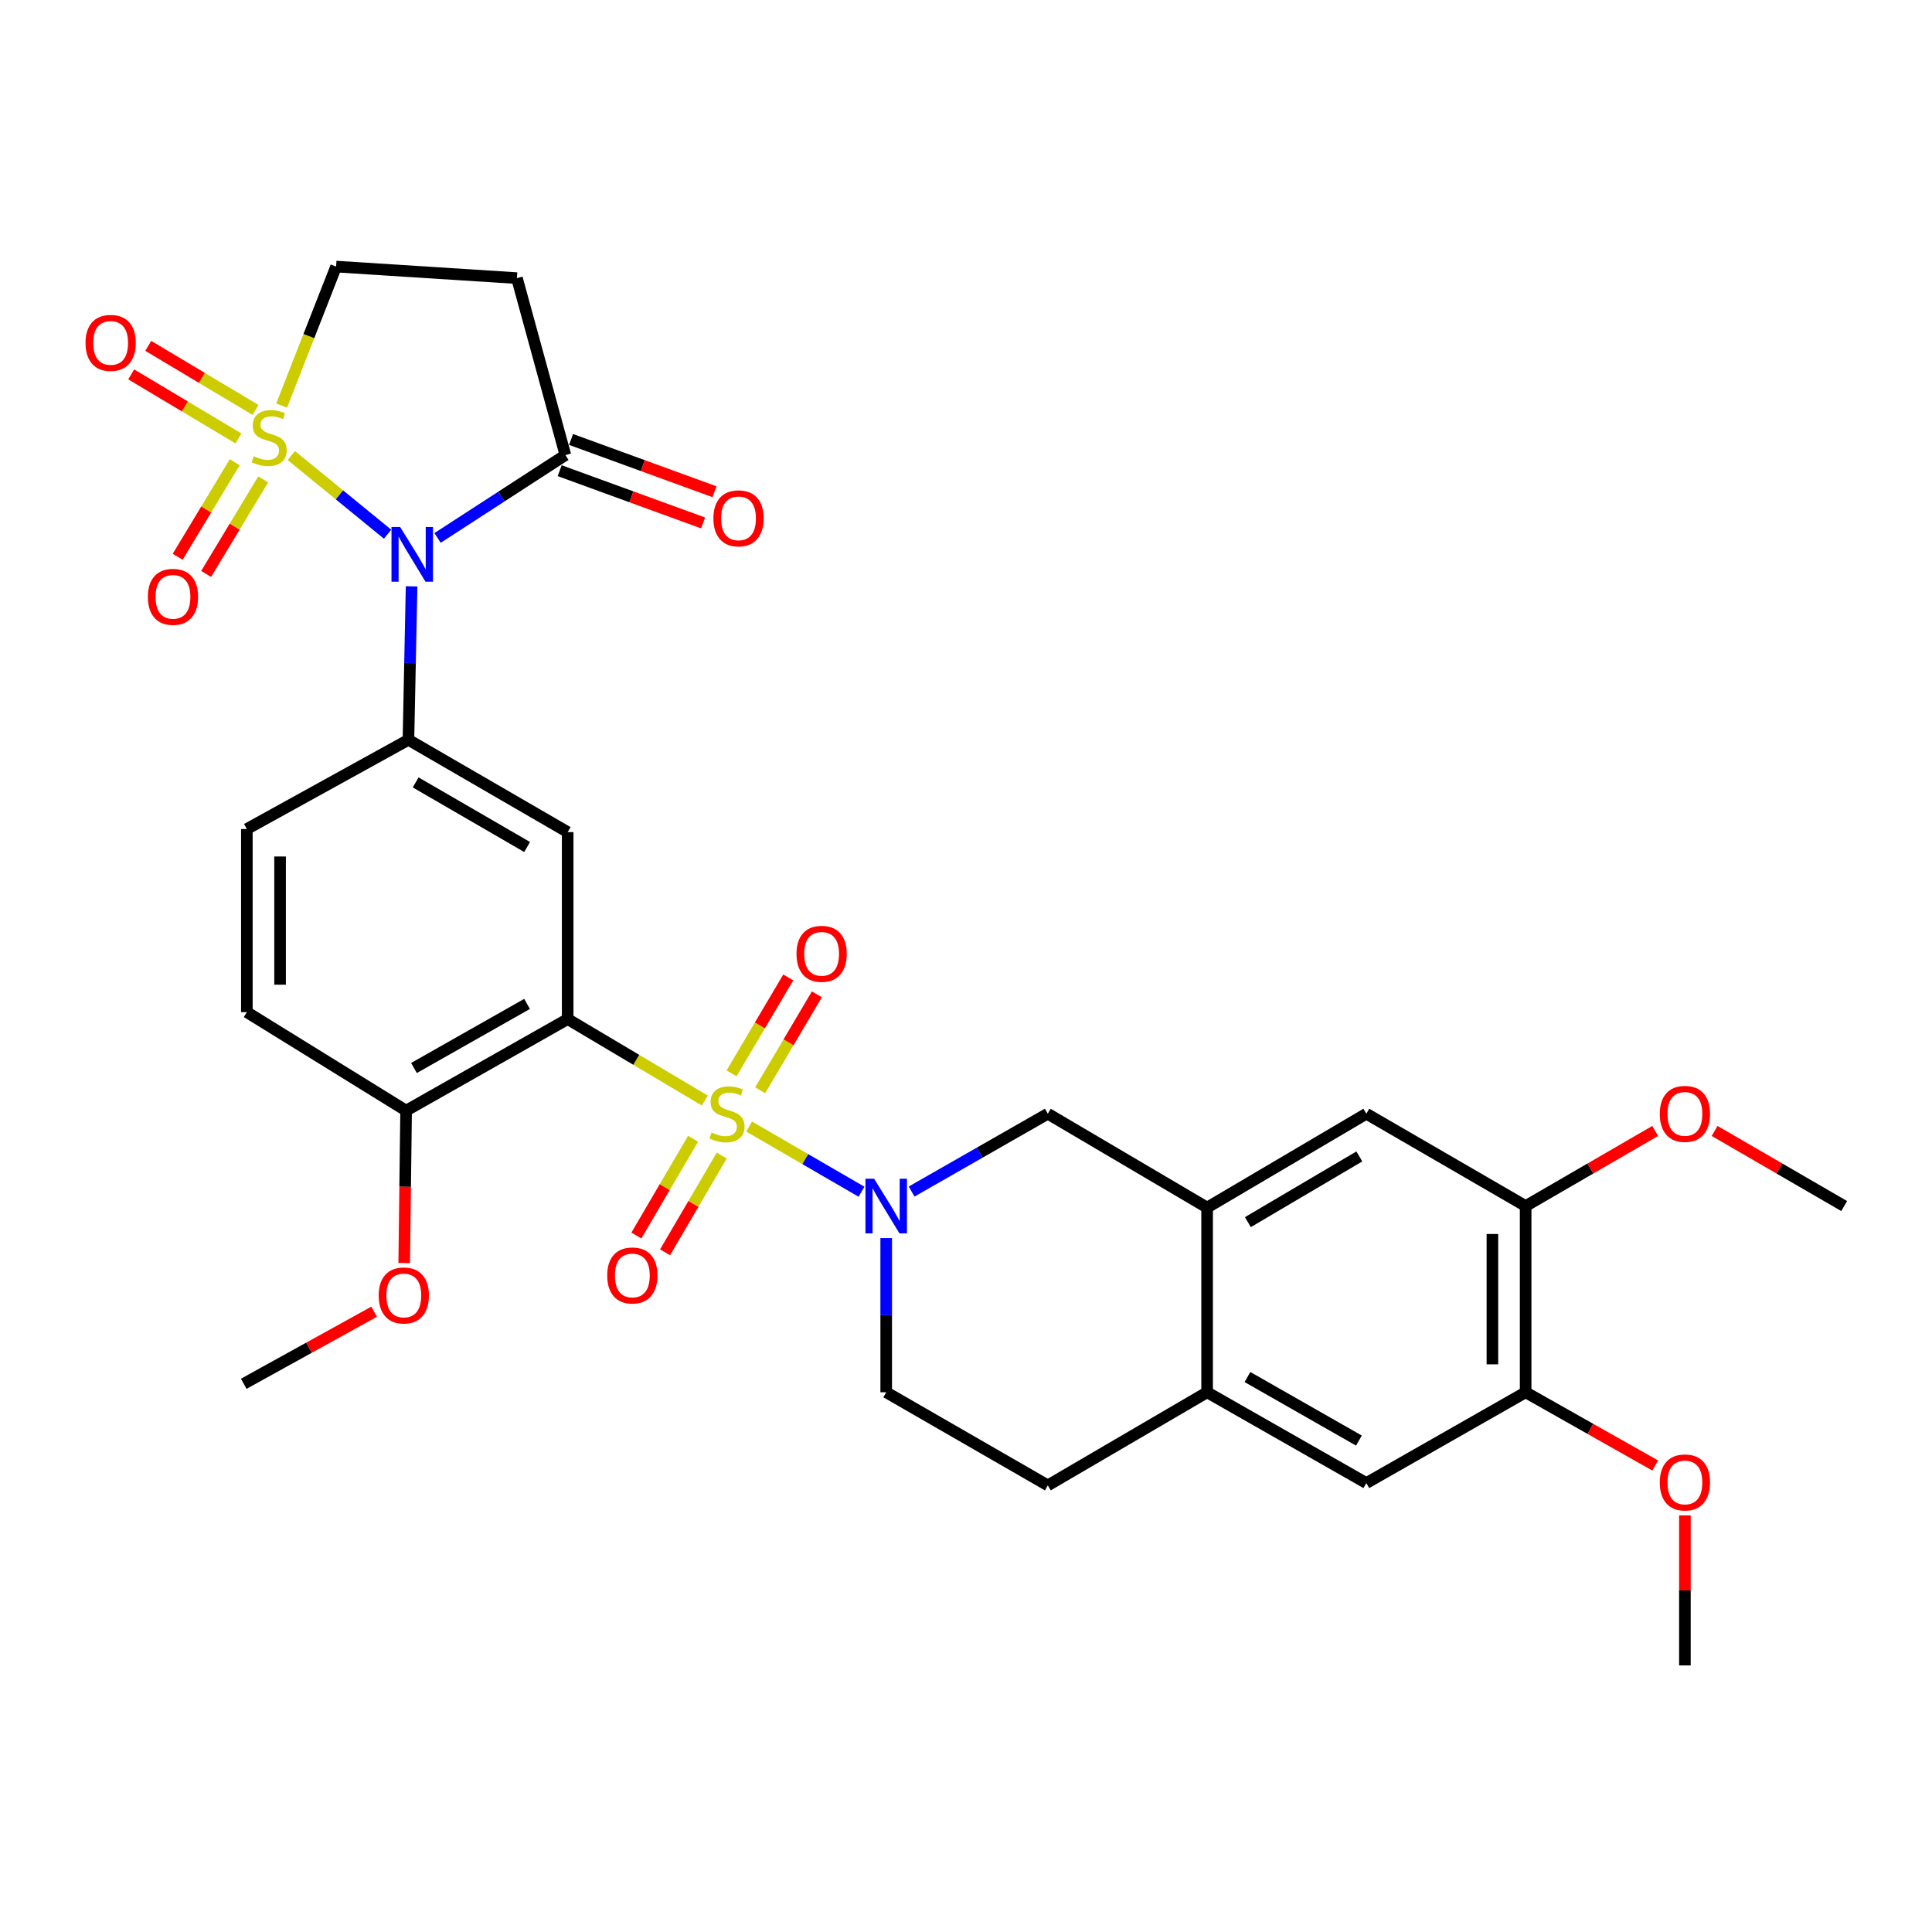 <?xml version='1.0' encoding='iso-8859-1'?>
<svg version='1.1' baseProfile='full'
              xmlns='http://www.w3.org/2000/svg'
                      xmlns:rdkit='http://www.rdkit.org/xml'
                      xmlns:xlink='http://www.w3.org/1999/xlink'
                  xml:space='preserve'
width='1000px' height='1000px' viewBox='0 0 1000 1000'>
<!-- END OF HEADER -->
<rect style='opacity:1.0;fill:#FFFFFF;stroke:none' width='1000' height='1000' x='0' y='0'> </rect>
<path class='bond-2' d='M 364.807,569.642 L 329.319,548.558' style='fill:none;fill-rule:evenodd;stroke:#CCCC00;stroke-width:6px;stroke-linecap:butt;stroke-linejoin:miter;stroke-opacity:1' />
<path class='bond-2' d='M 329.319,548.558 L 293.831,527.475' style='fill:none;fill-rule:evenodd;stroke:#000000;stroke-width:6px;stroke-linecap:butt;stroke-linejoin:miter;stroke-opacity:1' />
<path class='bond-3' d='M 387.746,583.108 L 416.827,599.972' style='fill:none;fill-rule:evenodd;stroke:#CCCC00;stroke-width:6px;stroke-linecap:butt;stroke-linejoin:miter;stroke-opacity:1' />
<path class='bond-3' d='M 416.827,599.972 L 445.909,616.836' style='fill:none;fill-rule:evenodd;stroke:#0000FF;stroke-width:6px;stroke-linecap:butt;stroke-linejoin:miter;stroke-opacity:1' />
<path class='bond-14' d='M 358.728,589.417 L 344.059,614.459' style='fill:none;fill-rule:evenodd;stroke:#CCCC00;stroke-width:6px;stroke-linecap:butt;stroke-linejoin:miter;stroke-opacity:1' />
<path class='bond-14' d='M 344.059,614.459 L 329.39,639.501' style='fill:none;fill-rule:evenodd;stroke:#FF0000;stroke-width:6px;stroke-linecap:butt;stroke-linejoin:miter;stroke-opacity:1' />
<path class='bond-14' d='M 373.57,598.111 L 358.902,623.153' style='fill:none;fill-rule:evenodd;stroke:#CCCC00;stroke-width:6px;stroke-linecap:butt;stroke-linejoin:miter;stroke-opacity:1' />
<path class='bond-14' d='M 358.902,623.153 L 344.233,648.195' style='fill:none;fill-rule:evenodd;stroke:#FF0000;stroke-width:6px;stroke-linecap:butt;stroke-linejoin:miter;stroke-opacity:1' />
<path class='bond-15' d='M 393.46,564.313 L 408.134,539.496' style='fill:none;fill-rule:evenodd;stroke:#CCCC00;stroke-width:6px;stroke-linecap:butt;stroke-linejoin:miter;stroke-opacity:1' />
<path class='bond-15' d='M 408.134,539.496 L 422.808,514.68' style='fill:none;fill-rule:evenodd;stroke:#FF0000;stroke-width:6px;stroke-linecap:butt;stroke-linejoin:miter;stroke-opacity:1' />
<path class='bond-15' d='M 378.653,555.557 L 393.327,530.741' style='fill:none;fill-rule:evenodd;stroke:#CCCC00;stroke-width:6px;stroke-linecap:butt;stroke-linejoin:miter;stroke-opacity:1' />
<path class='bond-15' d='M 393.327,530.741 L 408.001,505.925' style='fill:none;fill-rule:evenodd;stroke:#FF0000;stroke-width:6px;stroke-linecap:butt;stroke-linejoin:miter;stroke-opacity:1' />
<path class='bond-0' d='M 150.775,235.781 L 175.695,256.142' style='fill:none;fill-rule:evenodd;stroke:#CCCC00;stroke-width:6px;stroke-linecap:butt;stroke-linejoin:miter;stroke-opacity:1' />
<path class='bond-0' d='M 175.695,256.142 L 200.614,276.503' style='fill:none;fill-rule:evenodd;stroke:#0000FF;stroke-width:6px;stroke-linecap:butt;stroke-linejoin:miter;stroke-opacity:1' />
<path class='bond-10' d='M 145.769,209.914 L 159.867,173.948' style='fill:none;fill-rule:evenodd;stroke:#CCCC00;stroke-width:6px;stroke-linecap:butt;stroke-linejoin:miter;stroke-opacity:1' />
<path class='bond-10' d='M 159.867,173.948 L 173.965,137.982' style='fill:none;fill-rule:evenodd;stroke:#000000;stroke-width:6px;stroke-linecap:butt;stroke-linejoin:miter;stroke-opacity:1' />
<path class='bond-12' d='M 121.503,239.25 L 106.734,263.712' style='fill:none;fill-rule:evenodd;stroke:#CCCC00;stroke-width:6px;stroke-linecap:butt;stroke-linejoin:miter;stroke-opacity:1' />
<path class='bond-12' d='M 106.734,263.712 L 91.965,288.174' style='fill:none;fill-rule:evenodd;stroke:#FF0000;stroke-width:6px;stroke-linecap:butt;stroke-linejoin:miter;stroke-opacity:1' />
<path class='bond-12' d='M 136.229,248.141 L 121.46,272.603' style='fill:none;fill-rule:evenodd;stroke:#CCCC00;stroke-width:6px;stroke-linecap:butt;stroke-linejoin:miter;stroke-opacity:1' />
<path class='bond-12' d='M 121.46,272.603 L 106.691,297.065' style='fill:none;fill-rule:evenodd;stroke:#FF0000;stroke-width:6px;stroke-linecap:butt;stroke-linejoin:miter;stroke-opacity:1' />
<path class='bond-13' d='M 132.245,212.173 L 104.491,195.593' style='fill:none;fill-rule:evenodd;stroke:#CCCC00;stroke-width:6px;stroke-linecap:butt;stroke-linejoin:miter;stroke-opacity:1' />
<path class='bond-13' d='M 104.491,195.593 L 76.737,179.013' style='fill:none;fill-rule:evenodd;stroke:#FF0000;stroke-width:6px;stroke-linecap:butt;stroke-linejoin:miter;stroke-opacity:1' />
<path class='bond-13' d='M 123.424,226.94 L 95.669,210.36' style='fill:none;fill-rule:evenodd;stroke:#CCCC00;stroke-width:6px;stroke-linecap:butt;stroke-linejoin:miter;stroke-opacity:1' />
<path class='bond-13' d='M 95.669,210.36 L 67.915,193.78' style='fill:none;fill-rule:evenodd;stroke:#FF0000;stroke-width:6px;stroke-linecap:butt;stroke-linejoin:miter;stroke-opacity:1' />
<path class='bond-1' d='M 213.036,303.49 L 212.221,343.207' style='fill:none;fill-rule:evenodd;stroke:#0000FF;stroke-width:6px;stroke-linecap:butt;stroke-linejoin:miter;stroke-opacity:1' />
<path class='bond-1' d='M 212.221,343.207 L 211.407,382.924' style='fill:none;fill-rule:evenodd;stroke:#000000;stroke-width:6px;stroke-linecap:butt;stroke-linejoin:miter;stroke-opacity:1' />
<path class='bond-6' d='M 226.477,278.436 L 259.557,256.99' style='fill:none;fill-rule:evenodd;stroke:#0000FF;stroke-width:6px;stroke-linecap:butt;stroke-linejoin:miter;stroke-opacity:1' />
<path class='bond-6' d='M 259.557,256.99 L 292.637,235.544' style='fill:none;fill-rule:evenodd;stroke:#000000;stroke-width:6px;stroke-linecap:butt;stroke-linejoin:miter;stroke-opacity:1' />
<path class='bond-5' d='M 293.831,527.475 L 293.831,430.697' style='fill:none;fill-rule:evenodd;stroke:#000000;stroke-width:6px;stroke-linecap:butt;stroke-linejoin:miter;stroke-opacity:1' />
<path class='bond-17' d='M 293.831,527.475 L 210.203,574.865' style='fill:none;fill-rule:evenodd;stroke:#000000;stroke-width:6px;stroke-linecap:butt;stroke-linejoin:miter;stroke-opacity:1' />
<path class='bond-17' d='M 272.806,519.618 L 214.266,552.791' style='fill:none;fill-rule:evenodd;stroke:#000000;stroke-width:6px;stroke-linecap:butt;stroke-linejoin:miter;stroke-opacity:1' />
<path class='bond-8' d='M 471.848,616.741 L 507.097,596.601' style='fill:none;fill-rule:evenodd;stroke:#0000FF;stroke-width:6px;stroke-linecap:butt;stroke-linejoin:miter;stroke-opacity:1' />
<path class='bond-8' d='M 507.097,596.601 L 542.347,576.461' style='fill:none;fill-rule:evenodd;stroke:#000000;stroke-width:6px;stroke-linecap:butt;stroke-linejoin:miter;stroke-opacity:1' />
<path class='bond-21' d='M 458.699,640.823 L 458.699,680.731' style='fill:none;fill-rule:evenodd;stroke:#0000FF;stroke-width:6px;stroke-linecap:butt;stroke-linejoin:miter;stroke-opacity:1' />
<path class='bond-21' d='M 458.699,680.731 L 458.699,720.639' style='fill:none;fill-rule:evenodd;stroke:#000000;stroke-width:6px;stroke-linecap:butt;stroke-linejoin:miter;stroke-opacity:1' />
<path class='bond-4' d='M 211.407,382.924 L 293.831,430.697' style='fill:none;fill-rule:evenodd;stroke:#000000;stroke-width:6px;stroke-linecap:butt;stroke-linejoin:miter;stroke-opacity:1' />
<path class='bond-4' d='M 215.145,404.972 L 272.842,438.413' style='fill:none;fill-rule:evenodd;stroke:#000000;stroke-width:6px;stroke-linecap:butt;stroke-linejoin:miter;stroke-opacity:1' />
<path class='bond-33' d='M 211.407,382.924 L 127.769,429.101' style='fill:none;fill-rule:evenodd;stroke:#000000;stroke-width:6px;stroke-linecap:butt;stroke-linejoin:miter;stroke-opacity:1' />
<path class='bond-9' d='M 292.637,235.544 L 267.561,143.955' style='fill:none;fill-rule:evenodd;stroke:#000000;stroke-width:6px;stroke-linecap:butt;stroke-linejoin:miter;stroke-opacity:1' />
<path class='bond-23' d='M 289.691,243.625 L 326.809,257.153' style='fill:none;fill-rule:evenodd;stroke:#000000;stroke-width:6px;stroke-linecap:butt;stroke-linejoin:miter;stroke-opacity:1' />
<path class='bond-23' d='M 326.809,257.153 L 363.927,270.682' style='fill:none;fill-rule:evenodd;stroke:#FF0000;stroke-width:6px;stroke-linecap:butt;stroke-linejoin:miter;stroke-opacity:1' />
<path class='bond-23' d='M 295.582,227.463 L 332.7,240.992' style='fill:none;fill-rule:evenodd;stroke:#000000;stroke-width:6px;stroke-linecap:butt;stroke-linejoin:miter;stroke-opacity:1' />
<path class='bond-23' d='M 332.7,240.992 L 369.818,254.52' style='fill:none;fill-rule:evenodd;stroke:#FF0000;stroke-width:6px;stroke-linecap:butt;stroke-linejoin:miter;stroke-opacity:1' />
<path class='bond-7' d='M 624.8,625.046 L 542.347,576.461' style='fill:none;fill-rule:evenodd;stroke:#000000;stroke-width:6px;stroke-linecap:butt;stroke-linejoin:miter;stroke-opacity:1' />
<path class='bond-16' d='M 624.8,625.046 L 707.215,576.461' style='fill:none;fill-rule:evenodd;stroke:#000000;stroke-width:6px;stroke-linecap:butt;stroke-linejoin:miter;stroke-opacity:1' />
<path class='bond-16' d='M 645.898,632.577 L 703.588,598.567' style='fill:none;fill-rule:evenodd;stroke:#000000;stroke-width:6px;stroke-linecap:butt;stroke-linejoin:miter;stroke-opacity:1' />
<path class='bond-32' d='M 624.8,625.046 L 624.8,720.639' style='fill:none;fill-rule:evenodd;stroke:#000000;stroke-width:6px;stroke-linecap:butt;stroke-linejoin:miter;stroke-opacity:1' />
<path class='bond-35' d='M 267.561,143.955 L 173.965,137.982' style='fill:none;fill-rule:evenodd;stroke:#000000;stroke-width:6px;stroke-linecap:butt;stroke-linejoin:miter;stroke-opacity:1' />
<path class='bond-11' d='M 624.8,720.639 L 542.347,768.833' style='fill:none;fill-rule:evenodd;stroke:#000000;stroke-width:6px;stroke-linecap:butt;stroke-linejoin:miter;stroke-opacity:1' />
<path class='bond-20' d='M 624.8,720.639 L 707.215,767.629' style='fill:none;fill-rule:evenodd;stroke:#000000;stroke-width:6px;stroke-linecap:butt;stroke-linejoin:miter;stroke-opacity:1' />
<path class='bond-20' d='M 645.682,712.744 L 703.373,745.637' style='fill:none;fill-rule:evenodd;stroke:#000000;stroke-width:6px;stroke-linecap:butt;stroke-linejoin:miter;stroke-opacity:1' />
<path class='bond-18' d='M 707.215,576.461 L 789.668,624.253' style='fill:none;fill-rule:evenodd;stroke:#000000;stroke-width:6px;stroke-linecap:butt;stroke-linejoin:miter;stroke-opacity:1' />
<path class='bond-25' d='M 210.203,574.865 L 127.769,523.891' style='fill:none;fill-rule:evenodd;stroke:#000000;stroke-width:6px;stroke-linecap:butt;stroke-linejoin:miter;stroke-opacity:1' />
<path class='bond-28' d='M 210.203,574.865 L 209.71,614.302' style='fill:none;fill-rule:evenodd;stroke:#000000;stroke-width:6px;stroke-linecap:butt;stroke-linejoin:miter;stroke-opacity:1' />
<path class='bond-28' d='M 209.71,614.302 L 209.217,653.739' style='fill:none;fill-rule:evenodd;stroke:#FF0000;stroke-width:6px;stroke-linecap:butt;stroke-linejoin:miter;stroke-opacity:1' />
<path class='bond-27' d='M 789.668,624.253 L 823.194,604.816' style='fill:none;fill-rule:evenodd;stroke:#000000;stroke-width:6px;stroke-linecap:butt;stroke-linejoin:miter;stroke-opacity:1' />
<path class='bond-27' d='M 823.194,604.816 L 856.72,585.379' style='fill:none;fill-rule:evenodd;stroke:#FF0000;stroke-width:6px;stroke-linecap:butt;stroke-linejoin:miter;stroke-opacity:1' />
<path class='bond-34' d='M 789.668,624.253 L 789.668,720.639' style='fill:none;fill-rule:evenodd;stroke:#000000;stroke-width:6px;stroke-linecap:butt;stroke-linejoin:miter;stroke-opacity:1' />
<path class='bond-34' d='M 772.466,638.711 L 772.466,706.181' style='fill:none;fill-rule:evenodd;stroke:#000000;stroke-width:6px;stroke-linecap:butt;stroke-linejoin:miter;stroke-opacity:1' />
<path class='bond-19' d='M 789.668,720.639 L 707.215,767.629' style='fill:none;fill-rule:evenodd;stroke:#000000;stroke-width:6px;stroke-linecap:butt;stroke-linejoin:miter;stroke-opacity:1' />
<path class='bond-26' d='M 789.668,720.639 L 823.201,739.591' style='fill:none;fill-rule:evenodd;stroke:#000000;stroke-width:6px;stroke-linecap:butt;stroke-linejoin:miter;stroke-opacity:1' />
<path class='bond-26' d='M 823.201,739.591 L 856.735,758.542' style='fill:none;fill-rule:evenodd;stroke:#FF0000;stroke-width:6px;stroke-linecap:butt;stroke-linejoin:miter;stroke-opacity:1' />
<path class='bond-24' d='M 458.699,720.639 L 542.347,768.833' style='fill:none;fill-rule:evenodd;stroke:#000000;stroke-width:6px;stroke-linecap:butt;stroke-linejoin:miter;stroke-opacity:1' />
<path class='bond-22' d='M 127.769,429.101 L 127.769,523.891' style='fill:none;fill-rule:evenodd;stroke:#000000;stroke-width:6px;stroke-linecap:butt;stroke-linejoin:miter;stroke-opacity:1' />
<path class='bond-22' d='M 144.97,443.319 L 144.97,509.673' style='fill:none;fill-rule:evenodd;stroke:#000000;stroke-width:6px;stroke-linecap:butt;stroke-linejoin:miter;stroke-opacity:1' />
<path class='bond-29' d='M 872.102,784.357 L 872.102,823.187' style='fill:none;fill-rule:evenodd;stroke:#FF0000;stroke-width:6px;stroke-linecap:butt;stroke-linejoin:miter;stroke-opacity:1' />
<path class='bond-29' d='M 872.102,823.187 L 872.102,862.018' style='fill:none;fill-rule:evenodd;stroke:#000000;stroke-width:6px;stroke-linecap:butt;stroke-linejoin:miter;stroke-opacity:1' />
<path class='bond-30' d='M 887.484,585.378 L 921.015,604.816' style='fill:none;fill-rule:evenodd;stroke:#FF0000;stroke-width:6px;stroke-linecap:butt;stroke-linejoin:miter;stroke-opacity:1' />
<path class='bond-30' d='M 921.015,604.816 L 954.545,624.253' style='fill:none;fill-rule:evenodd;stroke:#000000;stroke-width:6px;stroke-linecap:butt;stroke-linejoin:miter;stroke-opacity:1' />
<path class='bond-31' d='M 193.642,678.943 L 159.902,697.593' style='fill:none;fill-rule:evenodd;stroke:#FF0000;stroke-width:6px;stroke-linecap:butt;stroke-linejoin:miter;stroke-opacity:1' />
<path class='bond-31' d='M 159.902,697.593 L 126.163,716.243' style='fill:none;fill-rule:evenodd;stroke:#000000;stroke-width:6px;stroke-linecap:butt;stroke-linejoin:miter;stroke-opacity:1' />
<path  class='atom-0' d='M 368.284 586.181
Q 368.604 586.301, 369.924 586.861
Q 371.244 587.421, 372.684 587.781
Q 374.164 588.101, 375.604 588.101
Q 378.284 588.101, 379.844 586.821
Q 381.404 585.501, 381.404 583.221
Q 381.404 581.661, 380.604 580.701
Q 379.844 579.741, 378.644 579.221
Q 377.444 578.701, 375.444 578.101
Q 372.924 577.341, 371.404 576.621
Q 369.924 575.901, 368.844 574.381
Q 367.804 572.861, 367.804 570.301
Q 367.804 566.741, 370.204 564.541
Q 372.644 562.341, 377.444 562.341
Q 380.724 562.341, 384.444 563.901
L 383.524 566.981
Q 380.124 565.581, 377.564 565.581
Q 374.804 565.581, 373.284 566.741
Q 371.764 567.861, 371.804 569.821
Q 371.804 571.341, 372.564 572.261
Q 373.364 573.181, 374.484 573.701
Q 375.644 574.221, 377.564 574.821
Q 380.124 575.621, 381.644 576.421
Q 383.164 577.221, 384.244 578.861
Q 385.364 580.461, 385.364 583.221
Q 385.364 587.141, 382.724 589.261
Q 380.124 591.341, 375.764 591.341
Q 373.244 591.341, 371.324 590.781
Q 369.444 590.261, 367.204 589.341
L 368.284 586.181
' fill='#CCCC00'/>
<path  class='atom-1' d='M 131.303 236.128
Q 131.623 236.248, 132.943 236.808
Q 134.263 237.368, 135.703 237.728
Q 137.183 238.048, 138.623 238.048
Q 141.303 238.048, 142.863 236.768
Q 144.423 235.448, 144.423 233.168
Q 144.423 231.608, 143.623 230.648
Q 142.863 229.688, 141.663 229.168
Q 140.463 228.648, 138.463 228.048
Q 135.943 227.288, 134.423 226.568
Q 132.943 225.848, 131.863 224.328
Q 130.823 222.808, 130.823 220.248
Q 130.823 216.688, 133.223 214.488
Q 135.663 212.288, 140.463 212.288
Q 143.743 212.288, 147.463 213.848
L 146.543 216.928
Q 143.143 215.528, 140.583 215.528
Q 137.823 215.528, 136.303 216.688
Q 134.783 217.808, 134.823 219.768
Q 134.823 221.288, 135.583 222.208
Q 136.383 223.128, 137.503 223.648
Q 138.663 224.168, 140.583 224.768
Q 143.143 225.568, 144.663 226.368
Q 146.183 227.168, 147.263 228.808
Q 148.383 230.408, 148.383 233.168
Q 148.383 237.088, 145.743 239.208
Q 143.143 241.288, 138.783 241.288
Q 136.263 241.288, 134.343 240.728
Q 132.463 240.208, 130.223 239.288
L 131.303 236.128
' fill='#CCCC00'/>
<path  class='atom-2' d='M 207.115 272.769
L 216.395 287.769
Q 217.315 289.249, 218.795 291.929
Q 220.275 294.609, 220.355 294.769
L 220.355 272.769
L 224.115 272.769
L 224.115 301.089
L 220.235 301.089
L 210.275 284.689
Q 209.115 282.769, 207.875 280.569
Q 206.675 278.369, 206.315 277.689
L 206.315 301.089
L 202.635 301.089
L 202.635 272.769
L 207.115 272.769
' fill='#0000FF'/>
<path  class='atom-4' d='M 452.439 610.093
L 461.719 625.093
Q 462.639 626.573, 464.119 629.253
Q 465.599 631.933, 465.679 632.093
L 465.679 610.093
L 469.439 610.093
L 469.439 638.413
L 465.559 638.413
L 455.599 622.013
Q 454.439 620.093, 453.199 617.893
Q 451.999 615.693, 451.639 615.013
L 451.639 638.413
L 447.959 638.413
L 447.959 610.093
L 452.439 610.093
' fill='#0000FF'/>
<path  class='atom-13' d='M 76.533 308.922
Q 76.533 302.122, 79.893 298.322
Q 83.253 294.522, 89.533 294.522
Q 95.813 294.522, 99.173 298.322
Q 102.533 302.122, 102.533 308.922
Q 102.533 315.802, 99.133 319.722
Q 95.733 323.602, 89.533 323.602
Q 83.293 323.602, 79.893 319.722
Q 76.533 315.842, 76.533 308.922
M 89.533 320.402
Q 93.853 320.402, 96.173 317.522
Q 98.533 314.602, 98.533 308.922
Q 98.533 303.362, 96.173 300.562
Q 93.853 297.722, 89.533 297.722
Q 85.213 297.722, 82.853 300.522
Q 80.533 303.322, 80.533 308.922
Q 80.533 314.642, 82.853 317.522
Q 85.213 320.402, 89.533 320.402
' fill='#FF0000'/>
<path  class='atom-14' d='M 44.271 177.483
Q 44.271 170.683, 47.631 166.883
Q 50.991 163.083, 57.271 163.083
Q 63.551 163.083, 66.911 166.883
Q 70.271 170.683, 70.271 177.483
Q 70.271 184.363, 66.871 188.283
Q 63.471 192.163, 57.271 192.163
Q 51.031 192.163, 47.631 188.283
Q 44.271 184.403, 44.271 177.483
M 57.271 188.963
Q 61.591 188.963, 63.911 186.083
Q 66.271 183.163, 66.271 177.483
Q 66.271 171.923, 63.911 169.123
Q 61.591 166.283, 57.271 166.283
Q 52.951 166.283, 50.591 169.083
Q 48.271 171.883, 48.271 177.483
Q 48.271 183.203, 50.591 186.083
Q 52.951 188.963, 57.271 188.963
' fill='#FF0000'/>
<path  class='atom-15' d='M 314.298 660.17
Q 314.298 653.37, 317.658 649.57
Q 321.018 645.77, 327.298 645.77
Q 333.578 645.77, 336.938 649.57
Q 340.298 653.37, 340.298 660.17
Q 340.298 667.05, 336.898 670.97
Q 333.498 674.85, 327.298 674.85
Q 321.058 674.85, 317.658 670.97
Q 314.298 667.09, 314.298 660.17
M 327.298 671.65
Q 331.618 671.65, 333.938 668.77
Q 336.298 665.85, 336.298 660.17
Q 336.298 654.61, 333.938 651.81
Q 331.618 648.97, 327.298 648.97
Q 322.978 648.97, 320.618 651.77
Q 318.298 654.57, 318.298 660.17
Q 318.298 665.89, 320.618 668.77
Q 322.978 671.65, 327.298 671.65
' fill='#FF0000'/>
<path  class='atom-16' d='M 412.271 493.696
Q 412.271 486.896, 415.631 483.096
Q 418.991 479.296, 425.271 479.296
Q 431.551 479.296, 434.911 483.096
Q 438.271 486.896, 438.271 493.696
Q 438.271 500.576, 434.871 504.496
Q 431.471 508.376, 425.271 508.376
Q 419.031 508.376, 415.631 504.496
Q 412.271 500.616, 412.271 493.696
M 425.271 505.176
Q 429.591 505.176, 431.911 502.296
Q 434.271 499.376, 434.271 493.696
Q 434.271 488.136, 431.911 485.336
Q 429.591 482.496, 425.271 482.496
Q 420.951 482.496, 418.591 485.296
Q 416.271 488.096, 416.271 493.696
Q 416.271 499.416, 418.591 502.296
Q 420.951 505.176, 425.271 505.176
' fill='#FF0000'/>
<path  class='atom-24' d='M 369.257 268.288
Q 369.257 261.488, 372.617 257.688
Q 375.977 253.888, 382.257 253.888
Q 388.537 253.888, 391.897 257.688
Q 395.257 261.488, 395.257 268.288
Q 395.257 275.168, 391.857 279.088
Q 388.457 282.968, 382.257 282.968
Q 376.017 282.968, 372.617 279.088
Q 369.257 275.208, 369.257 268.288
M 382.257 279.768
Q 386.577 279.768, 388.897 276.888
Q 391.257 273.968, 391.257 268.288
Q 391.257 262.728, 388.897 259.928
Q 386.577 257.088, 382.257 257.088
Q 377.937 257.088, 375.577 259.888
Q 373.257 262.688, 373.257 268.288
Q 373.257 274.008, 375.577 276.888
Q 377.937 279.768, 382.257 279.768
' fill='#FF0000'/>
<path  class='atom-27' d='M 859.102 767.307
Q 859.102 760.507, 862.462 756.707
Q 865.822 752.907, 872.102 752.907
Q 878.382 752.907, 881.742 756.707
Q 885.102 760.507, 885.102 767.307
Q 885.102 774.187, 881.702 778.107
Q 878.302 781.987, 872.102 781.987
Q 865.862 781.987, 862.462 778.107
Q 859.102 774.227, 859.102 767.307
M 872.102 778.787
Q 876.422 778.787, 878.742 775.907
Q 881.102 772.987, 881.102 767.307
Q 881.102 761.747, 878.742 758.947
Q 876.422 756.107, 872.102 756.107
Q 867.782 756.107, 865.422 758.907
Q 863.102 761.707, 863.102 767.307
Q 863.102 773.027, 865.422 775.907
Q 867.782 778.787, 872.102 778.787
' fill='#FF0000'/>
<path  class='atom-28' d='M 859.102 576.541
Q 859.102 569.741, 862.462 565.941
Q 865.822 562.141, 872.102 562.141
Q 878.382 562.141, 881.742 565.941
Q 885.102 569.741, 885.102 576.541
Q 885.102 583.421, 881.702 587.341
Q 878.302 591.221, 872.102 591.221
Q 865.862 591.221, 862.462 587.341
Q 859.102 583.461, 859.102 576.541
M 872.102 588.021
Q 876.422 588.021, 878.742 585.141
Q 881.102 582.221, 881.102 576.541
Q 881.102 570.981, 878.742 568.181
Q 876.422 565.341, 872.102 565.341
Q 867.782 565.341, 865.422 568.141
Q 863.102 570.941, 863.102 576.541
Q 863.102 582.261, 865.422 585.141
Q 867.782 588.021, 872.102 588.021
' fill='#FF0000'/>
<path  class='atom-29' d='M 196.008 670.529
Q 196.008 663.729, 199.368 659.929
Q 202.728 656.129, 209.008 656.129
Q 215.288 656.129, 218.648 659.929
Q 222.008 663.729, 222.008 670.529
Q 222.008 677.409, 218.608 681.329
Q 215.208 685.209, 209.008 685.209
Q 202.768 685.209, 199.368 681.329
Q 196.008 677.449, 196.008 670.529
M 209.008 682.009
Q 213.328 682.009, 215.648 679.129
Q 218.008 676.209, 218.008 670.529
Q 218.008 664.969, 215.648 662.169
Q 213.328 659.329, 209.008 659.329
Q 204.688 659.329, 202.328 662.129
Q 200.008 664.929, 200.008 670.529
Q 200.008 676.249, 202.328 679.129
Q 204.688 682.009, 209.008 682.009
' fill='#FF0000'/>
</svg>

